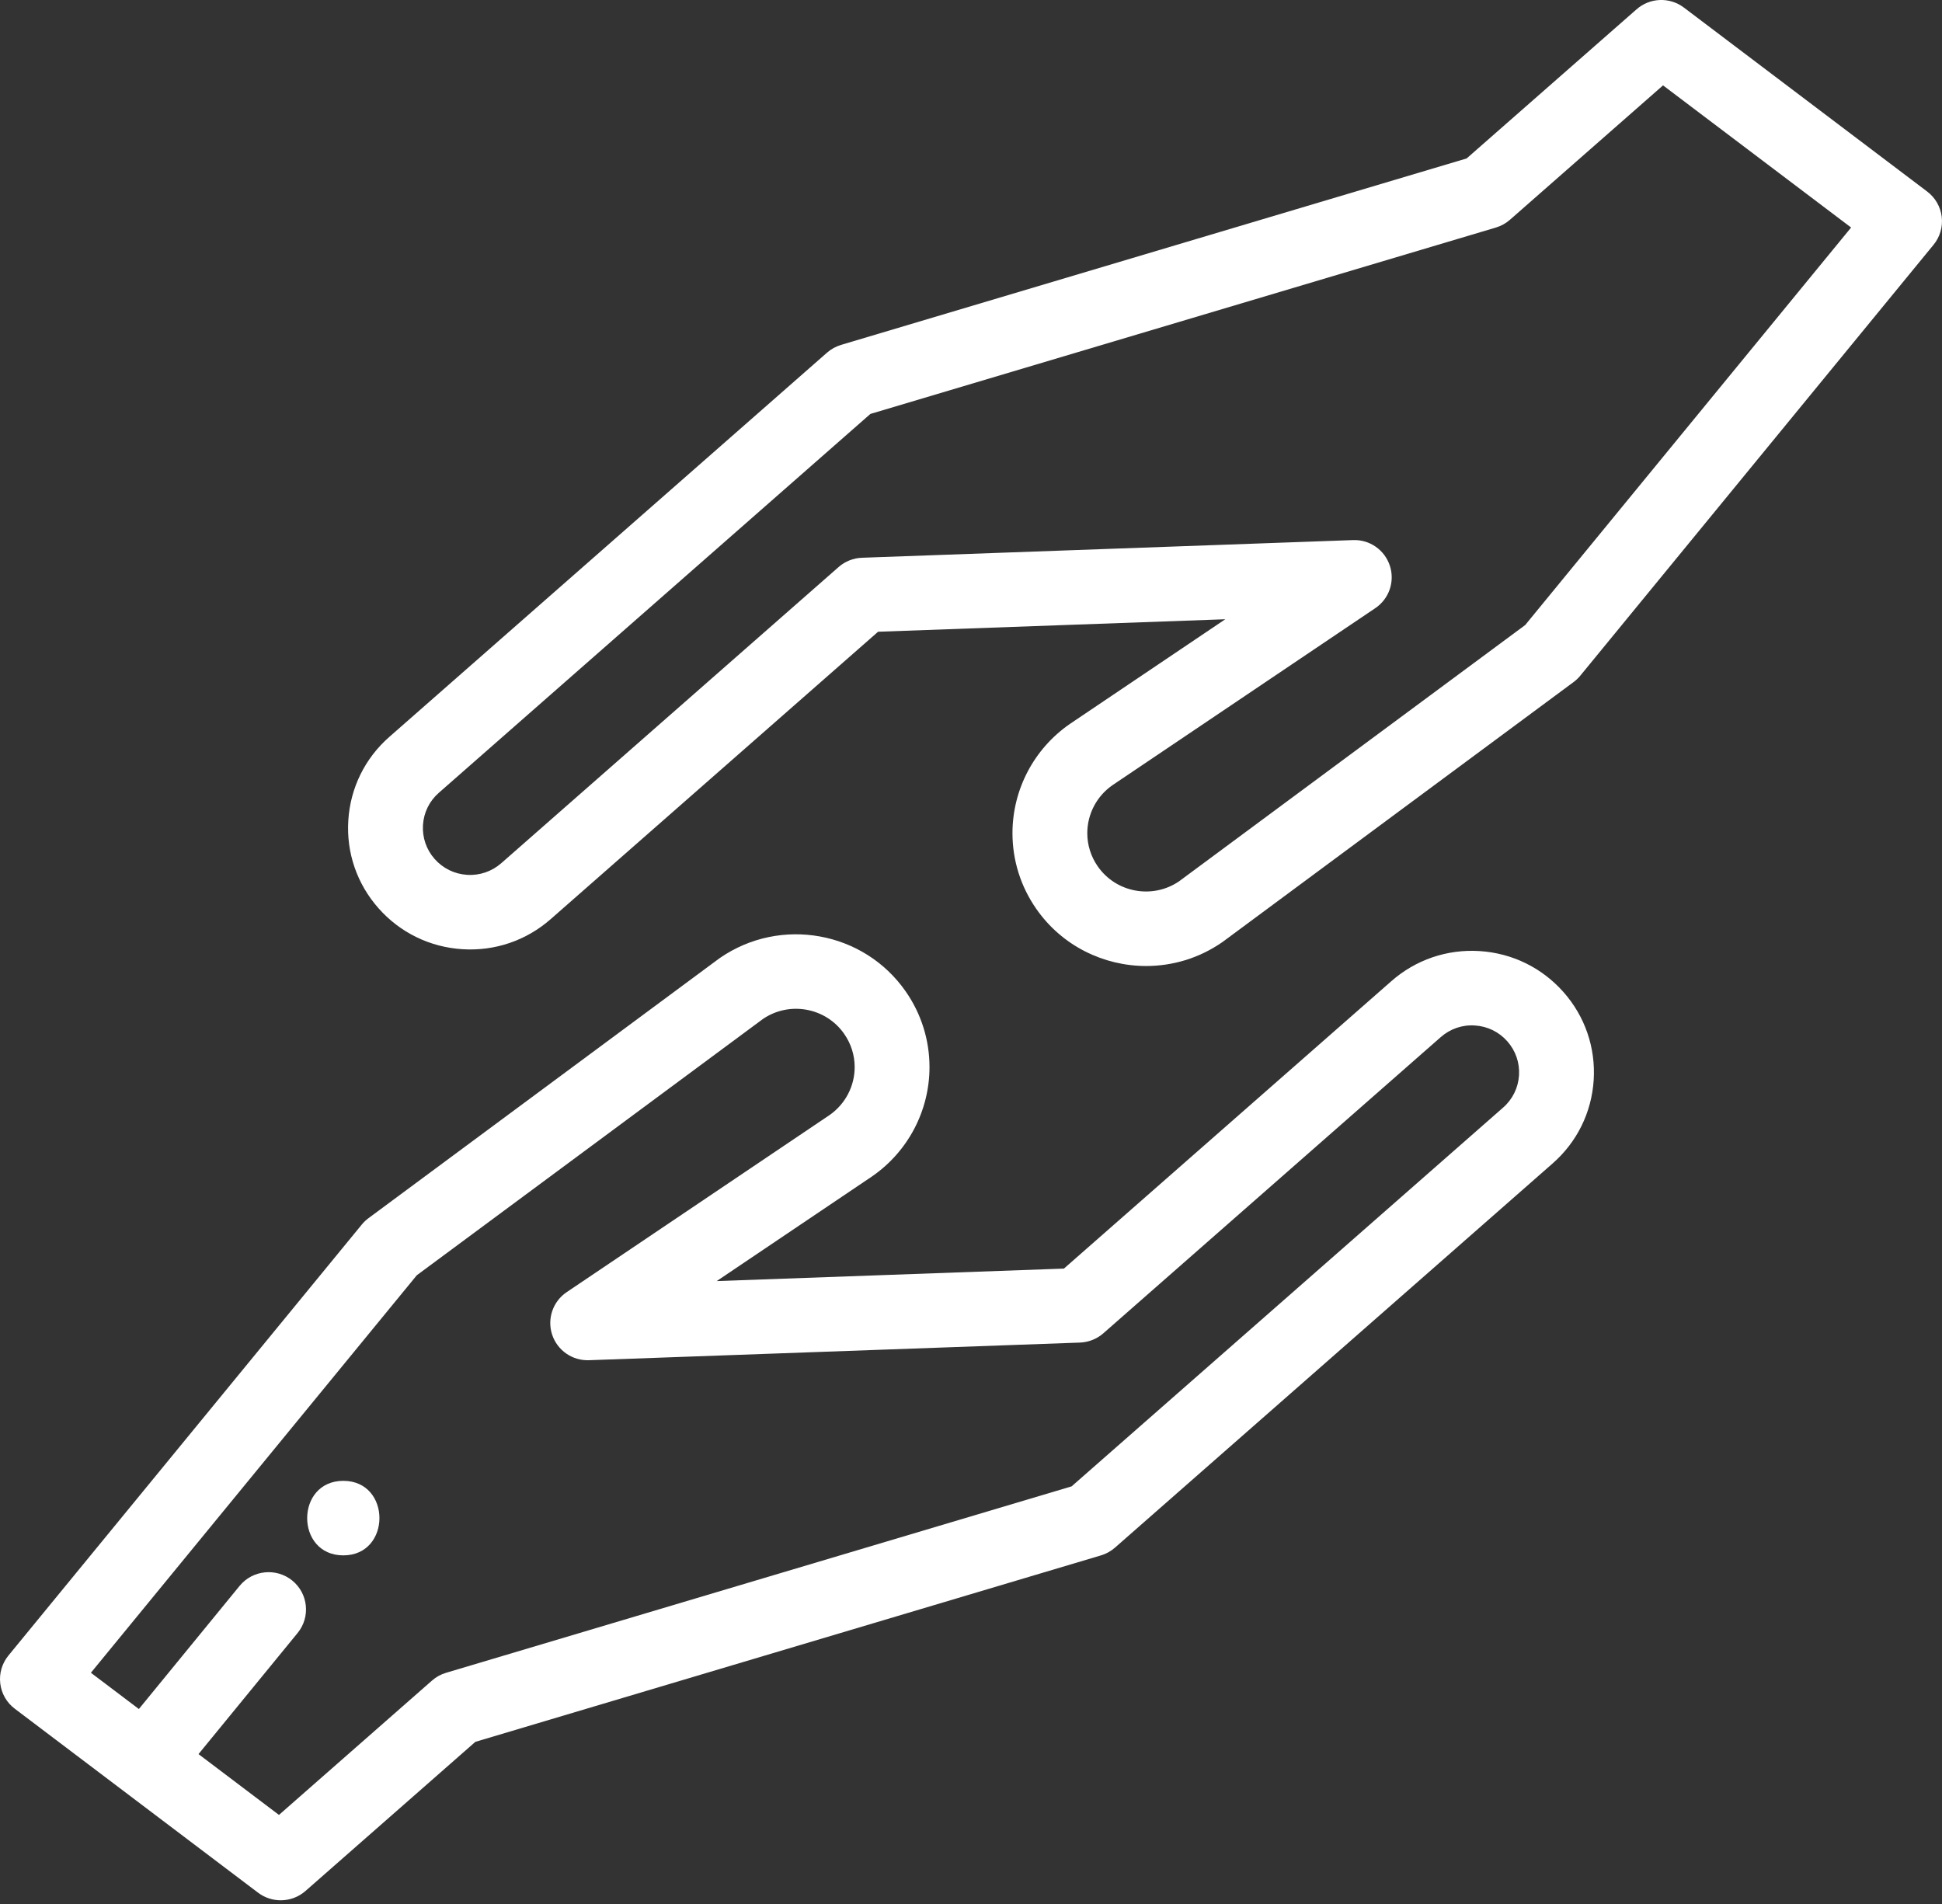<?xml version="1.0" encoding="UTF-8"?>
<svg width="51px" height="50px" viewBox="0 0 51 50" version="1.1" xmlns="http://www.w3.org/2000/svg" xmlns:xlink="http://www.w3.org/1999/xlink">
    <rect x="0" y="0" width="51" height="50" fill="#333333" stroke="none"/>
    <!-- Generator: Sketch 58 (84663) - https://sketch.com -->
    <title>Group 9</title>
    <desc>Created with Sketch.</desc>
    <g id="Page-1" stroke="none" stroke-width="1" fill="none" fill-rule="evenodd">
        <g id="Artboard" transform="translate(-1515, -1669)" fill="#FFFFFF" fill-rule="nonzero">
            <g id="Group-7" transform="translate(1304, 1330)">
                <g id="Group-9" transform="translate(211, 339)">
                    <path d="M41.059,26.052 C40.493,25.412 39.711,25.03 38.857,24.976 C38.003,24.922 37.179,25.203 36.538,25.767 L27.94,33.314 L18.822,33.642 L22.893,30.899 C22.896,30.897 22.899,30.895 22.902,30.893 C23.847,30.24 24.41,29.167 24.41,28.022 C24.41,27.311 24.194,26.624 23.786,26.037 C22.686,24.455 20.498,24.06 18.909,25.155 C18.9,25.161 18.891,25.168 18.882,25.174 L9.676,31.991 C9.611,32.039 9.552,32.095 9.501,32.158 L0.222,43.475 C0.053,43.681 -0.025,43.946 0.007,44.21 C0.038,44.473 0.176,44.713 0.389,44.873 L6.778,49.704 C6.954,49.837 7.164,49.903 7.372,49.903 C7.605,49.903 7.837,49.821 8.022,49.659 L12.484,45.742 L28.912,40.846 C29.048,40.806 29.173,40.736 29.28,40.643 L40.773,30.554 C41.416,29.991 41.799,29.212 41.853,28.361 C41.906,27.511 41.624,26.69 41.059,26.052 Z M39.892,28.238 C39.871,28.567 39.723,28.868 39.474,29.086 L28.142,39.033 L11.714,43.929 C11.578,43.969 11.453,44.038 11.346,44.132 L7.326,47.661 L5.213,46.064 L7.816,42.883 C8.158,42.464 8.095,41.848 7.675,41.506 C7.254,41.165 6.635,41.228 6.292,41.647 L3.647,44.88 L2.387,43.928 L10.946,33.489 L20.04,26.756 C20.737,26.285 21.69,26.46 22.17,27.151 C22.35,27.41 22.445,27.711 22.445,28.022 C22.445,28.524 22.199,28.994 21.786,29.282 L14.883,33.932 C14.52,34.176 14.364,34.631 14.499,35.046 C14.635,35.461 15.03,35.737 15.469,35.72 L28.362,35.257 C28.589,35.248 28.806,35.162 28.976,35.013 L37.837,27.235 C38.085,27.017 38.404,26.907 38.733,26.93 C39.063,26.95 39.366,27.098 39.585,27.346 C39.803,27.593 39.912,27.91 39.892,28.238 Z" id="Shape"></path>
                    <path d="M50.993,5.694 C50.961,5.43 50.824,5.191 50.611,5.03 L44.222,0.199 C43.849,-0.083 43.329,-0.064 42.978,0.245 L38.516,4.161 L22.088,9.057 C21.952,9.098 21.827,9.167 21.72,9.26 L10.227,19.349 C9.584,19.912 9.201,20.691 9.147,21.542 C9.093,22.393 9.375,23.213 9.941,23.852 C10.506,24.491 11.288,24.873 12.143,24.927 C12.997,24.981 13.82,24.7 14.462,24.137 L23.06,16.59 L32.178,16.262 L28.107,19.004 C28.104,19.006 28.101,19.008 28.097,19.011 C27.153,19.663 26.589,20.736 26.589,21.881 C26.589,22.593 26.805,23.279 27.214,23.867 C27.893,24.843 28.988,25.368 30.1,25.368 C30.788,25.368 31.483,25.167 32.09,24.748 C32.099,24.742 32.108,24.736 32.117,24.729 L41.324,17.912 C41.389,17.864 41.448,17.808 41.499,17.746 L50.778,6.428 C50.947,6.223 51.024,5.957 50.993,5.694 Z M40.054,16.414 L30.96,23.147 C30.263,23.618 29.31,23.443 28.829,22.752 C28.649,22.494 28.554,22.192 28.554,21.881 C28.554,21.379 28.8,20.909 29.213,20.621 L36.117,15.971 C36.48,15.727 36.636,15.272 36.5,14.857 C36.364,14.442 35.97,14.165 35.531,14.183 L22.638,14.647 C22.411,14.655 22.194,14.741 22.024,14.89 L13.163,22.669 C12.915,22.886 12.595,22.995 12.267,22.974 C11.936,22.953 11.634,22.805 11.415,22.558 C11.196,22.311 11.088,21.994 11.108,21.665 C11.129,21.336 11.277,21.035 11.526,20.818 L22.858,10.87 L39.286,5.975 C39.422,5.934 39.547,5.865 39.654,5.771 L43.674,2.242 L48.613,5.975 L40.054,16.414 Z" id="Shape"></path>
                    <path d="M9.016,38.888 C7.752,38.888 7.749,40.845 9.016,40.845 C10.28,40.845 10.282,38.888 9.016,38.888 Z" id="Path"></path>
                </g>
            </g>
        </g>
    </g>
</svg>